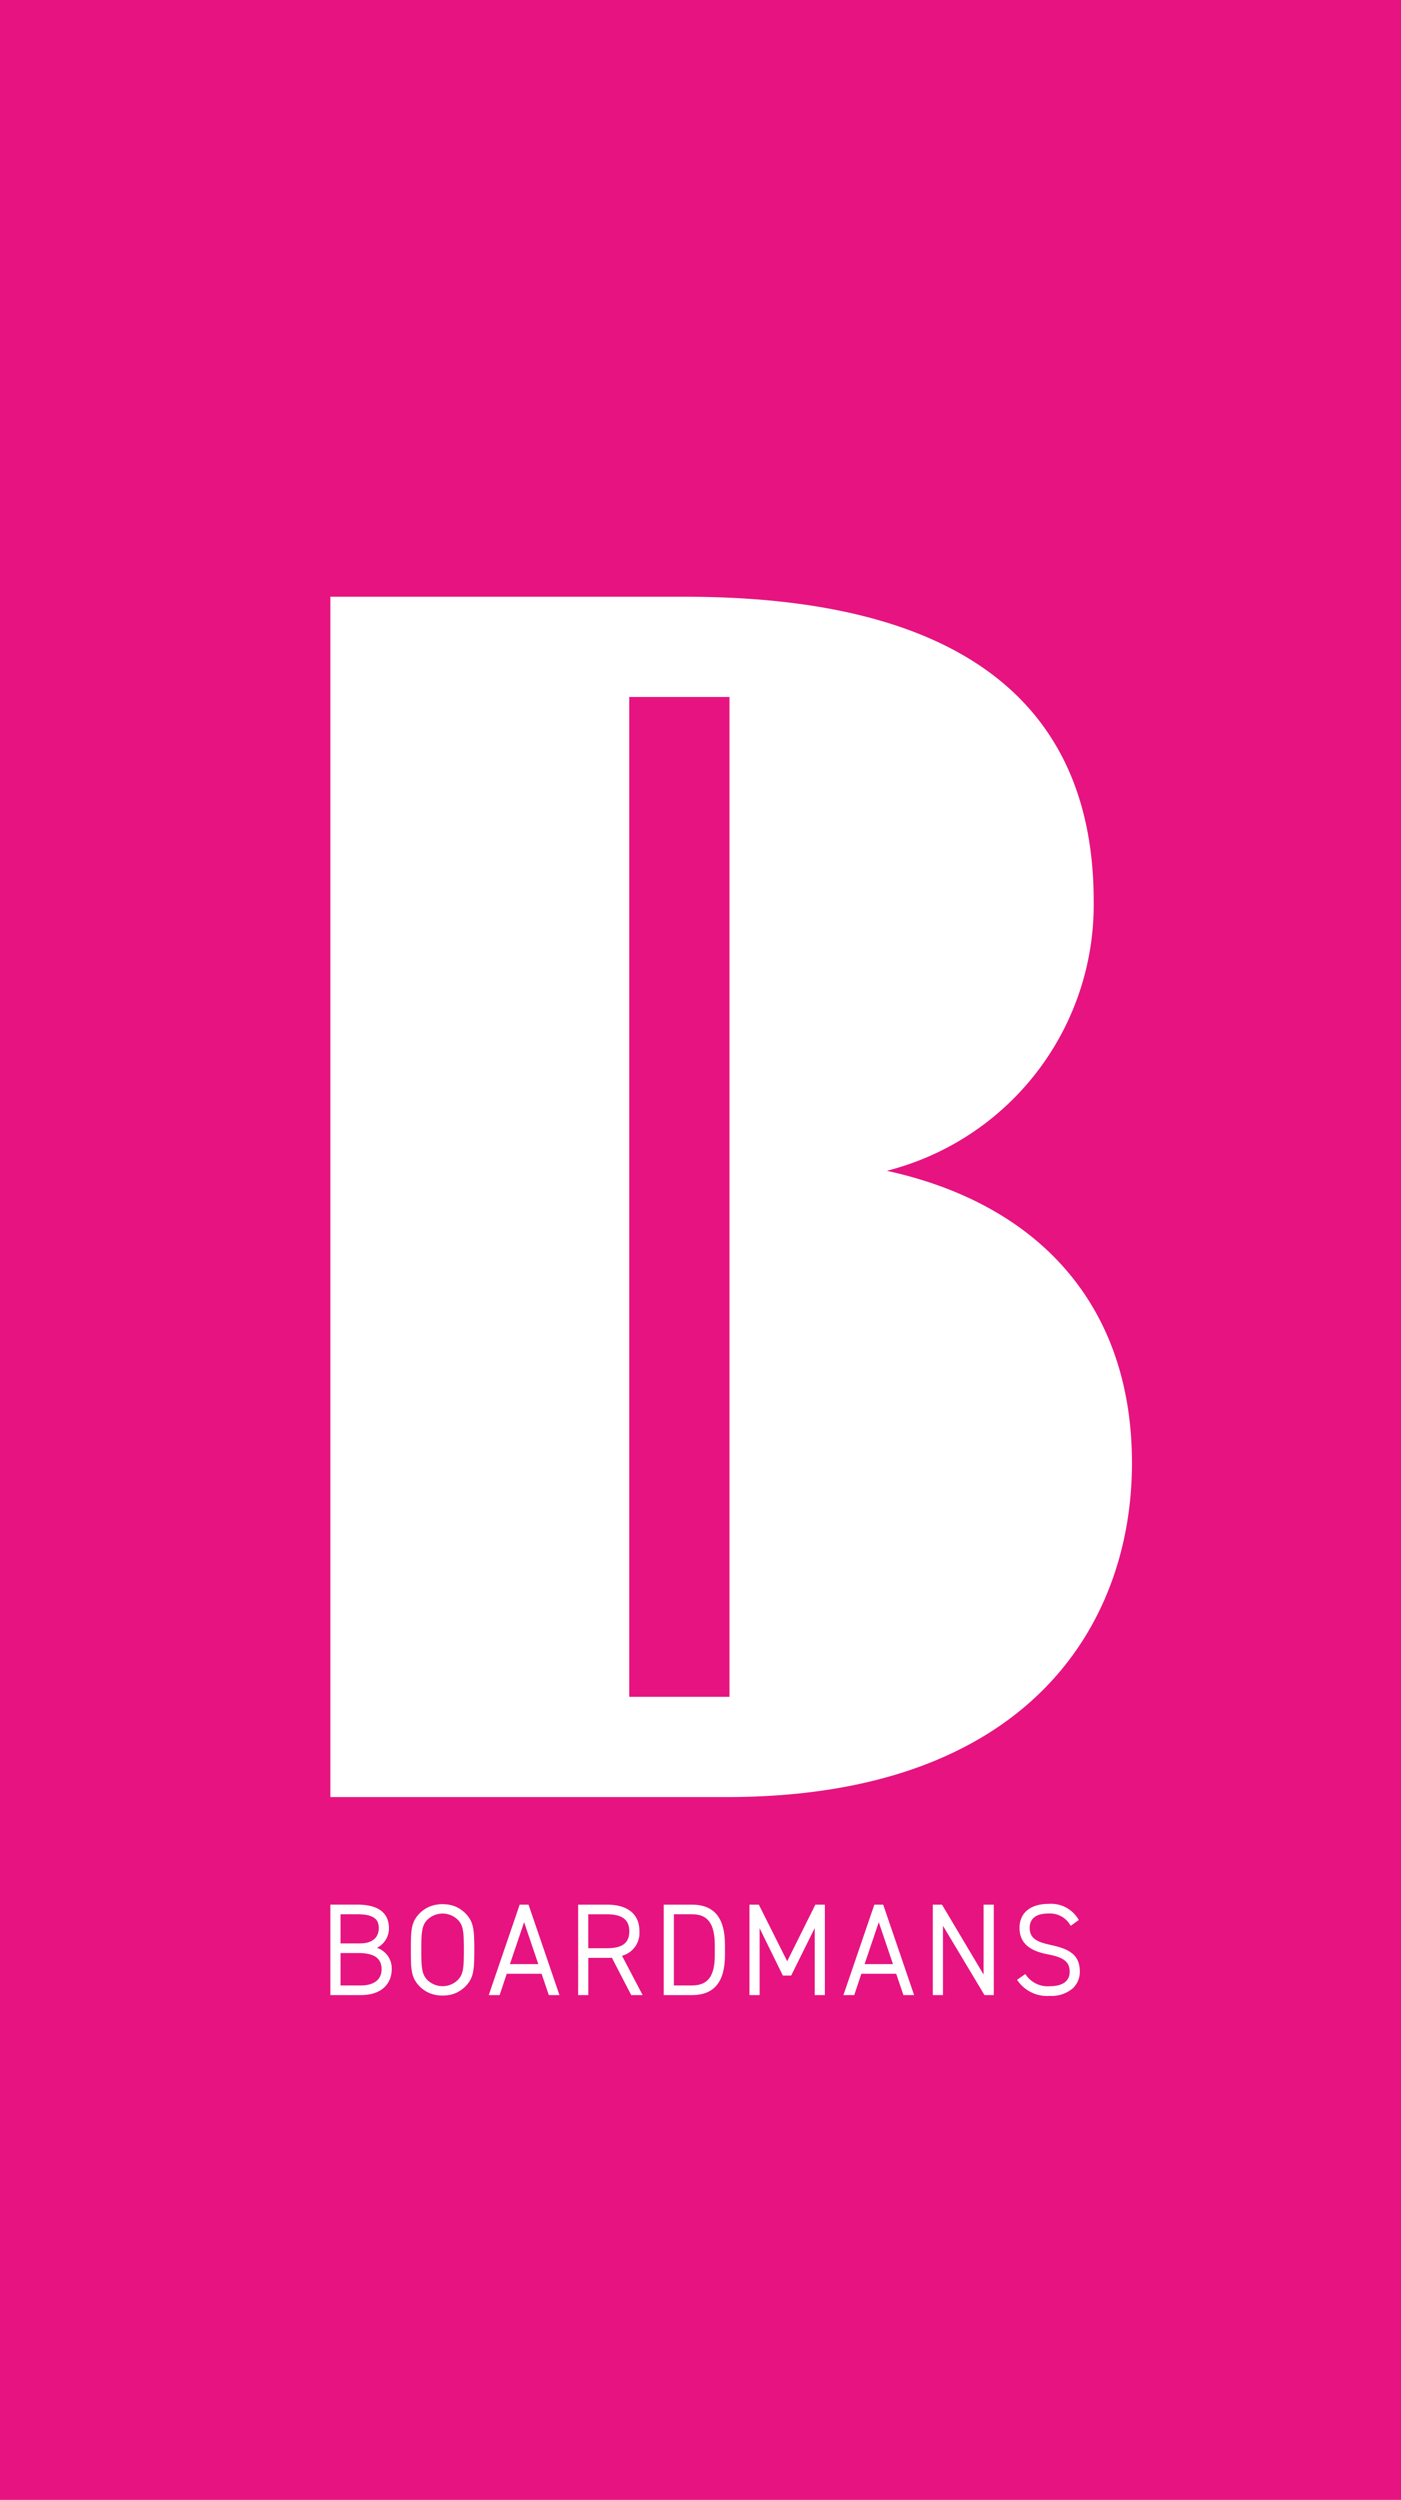 <svg id="Group_1117" data-name="Group 1117" xmlns="http://www.w3.org/2000/svg" xmlns:xlink="http://www.w3.org/1999/xlink" width="141.738" height="252.794" viewBox="0 0 141.738 252.794">
  <defs>
    <clipPath id="clip-path">
      <rect id="Rectangle_1949" data-name="Rectangle 1949" width="141.738" height="252.794" fill="none"/>
    </clipPath>
  </defs>
  <rect id="Rectangle_1948" data-name="Rectangle 1948" width="141.738" height="252.794" fill="#e61380"/>
  <g id="Group_1116" data-name="Group 1116">
    <g id="Group_1115" data-name="Group 1115" clip-path="url(#clip-path)">
      <path id="Path_301" data-name="Path 301" d="M89.716,118.394a27.76,27.76,0,0,0,20.933-27.266c0-20.054-13.545-30.784-41.339-30.784H33.424V181.723H73.532c30.257,0,40.988-17.239,40.988-33.775,0-16.008-9.5-26.211-24.8-29.554M73.8,171.587H63.66V70.479H73.8Z" fill="#fff"/>
      <path id="Path_302" data-name="Path 302" d="M38.133,196.967a2.178,2.178,0,0,0,1.214-1.978c0-1.975-1.718-2.39-3.16-2.39H33.424v9.149h3.071c2.311,0,3.135-1.347,3.135-2.608a2.186,2.186,0,0,0-1.5-2.173m-1.638,3.806H34.451v-3.279h1.8c1.6,0,2.353.523,2.353,1.646,0,1.038-.769,1.633-2.109,1.633m-.077-4.254H34.451v-2.945h1.736c1.88,0,2.134.715,2.134,1.415,0,.46-.185,1.53-1.9,1.53" fill="#fff"/>
      <path id="Path_303" data-name="Path 303" d="M52.576,192.6l-3.129,9.149h1.1l.72-2.159h3.525l.732,2.159H56.6l-3.13-9.149Zm1.884,6.015H51.588l1.436-4.241Z" fill="#fff"/>
      <path id="Path_304" data-name="Path 304" d="M64.692,195.3c0-1.74-1.172-2.7-3.3-2.7h-2.9v9.149h1.027v-3.766H61.39c.176,0,.343,0,.511-.016l1.961,3.782h1.154l-2.086-3.975a2.4,2.4,0,0,0,1.762-2.476m-5.179-1.723H61.39c1.553,0,2.276.547,2.276,1.723s-.7,1.71-2.276,1.71H59.513Z" fill="#fff"/>
      <path id="Path_305" data-name="Path 305" d="M69.988,192.6H67.149v9.149h2.839c2.257,0,3.354-1.324,3.354-4.047v-1.054c0-2.724-1.1-4.048-3.354-4.048m0,8.174H68.175v-7.2h1.813c1.083,0,2.327.35,2.327,3.073V197.7c0,2.153-.7,3.072-2.327,3.072" fill="#fff"/>
      <path id="Path_306" data-name="Path 306" d="M79.639,198.325,76.77,192.6h-.947v9.149H76.85v-6.76L79.2,199.77h.843l2.381-4.8v6.777h1.026V192.6h-.96Z" fill="#fff"/>
      <path id="Path_307" data-name="Path 307" d="M88.457,192.6l-3.129,9.149h1.095l.72-2.159h3.525l.732,2.159h1.081L89.352,192.6Zm1.884,6.015H87.469l1.436-4.241Z" fill="#fff"/>
      <path id="Path_308" data-name="Path 308" d="M99.509,199.671,95.3,192.6h-.928v9.149h1.027v-7.01l4.16,6.941.041.069h.94V192.6H99.509Z" fill="#fff"/>
      <path id="Path_309" data-name="Path 309" d="M106.362,196.69c-1.282-.282-2.19-.572-2.19-1.739,0-.663.328-1.453,1.89-1.453a2.363,2.363,0,0,1,2.184,1.121l.081.119.816-.585-.071-.112a3.212,3.212,0,0,0-2.984-1.518c-1.843,0-2.943.907-2.943,2.428,0,1.879,1.552,2.421,2.9,2.683,1.605.308,2.174.77,2.174,1.764,0,.542-.264,1.453-2.032,1.453a2.67,2.67,0,0,1-2.383-1.13l-.082-.1-.826.58.078.114a3.626,3.626,0,0,0,3.213,1.514,3.316,3.316,0,0,0,2.351-.771,2.28,2.28,0,0,0,.707-1.683c0-1.716-1.1-2.3-2.886-2.682" fill="#fff"/>
      <path id="Path_310" data-name="Path 310" d="M47.961,195.845a6.178,6.178,0,0,0-.116-.981,2.7,2.7,0,0,0-.278-.758,3.03,3.03,0,0,0-.509-.654,3.1,3.1,0,0,0-.993-.661,3.343,3.343,0,0,0-1.289-.237,3.383,3.383,0,0,0-1.294.237,3.087,3.087,0,0,0-1,.661,3,3,0,0,0-.509.654,2.7,2.7,0,0,0-.278.758,5.685,5.685,0,0,0-.109.981c-.013.37-.019.817-.019,1.329s.006.959.019,1.329a5.685,5.685,0,0,0,.109.981,2.684,2.684,0,0,0,.278.758,2.976,2.976,0,0,0,.509.654,3.071,3.071,0,0,0,1,.661,3.38,3.38,0,0,0,1.294.237,3.339,3.339,0,0,0,1.289-.237,3.094,3.094,0,0,0,.993-.661,2.976,2.976,0,0,0,.509-.654,2.684,2.684,0,0,0,.278-.758,6.177,6.177,0,0,0,.116-.981c.016-.371.025-.818.025-1.329s-.009-.958-.025-1.329m-1.031,1.329c0,.461-.006.858-.019,1.18a6.07,6.07,0,0,1-.082.828,2.151,2.151,0,0,1-.187.588,1.74,1.74,0,0,1-.334.456,2.2,2.2,0,0,1-3.063,0,1.745,1.745,0,0,1-.335-.456,2.186,2.186,0,0,1-.186-.588,5.868,5.868,0,0,1-.082-.828c-.013-.322-.019-.719-.019-1.18s.006-.858.019-1.18a5.883,5.883,0,0,1,.082-.828,2.2,2.2,0,0,1,.186-.588,1.745,1.745,0,0,1,.335-.456,2.2,2.2,0,0,1,3.063,0,1.741,1.741,0,0,1,.334.456,2.162,2.162,0,0,1,.187.588,6.07,6.07,0,0,1,.082.828c.013.322.019.719.019,1.18" fill="#fff"/>
    </g>
  </g>
</svg>
